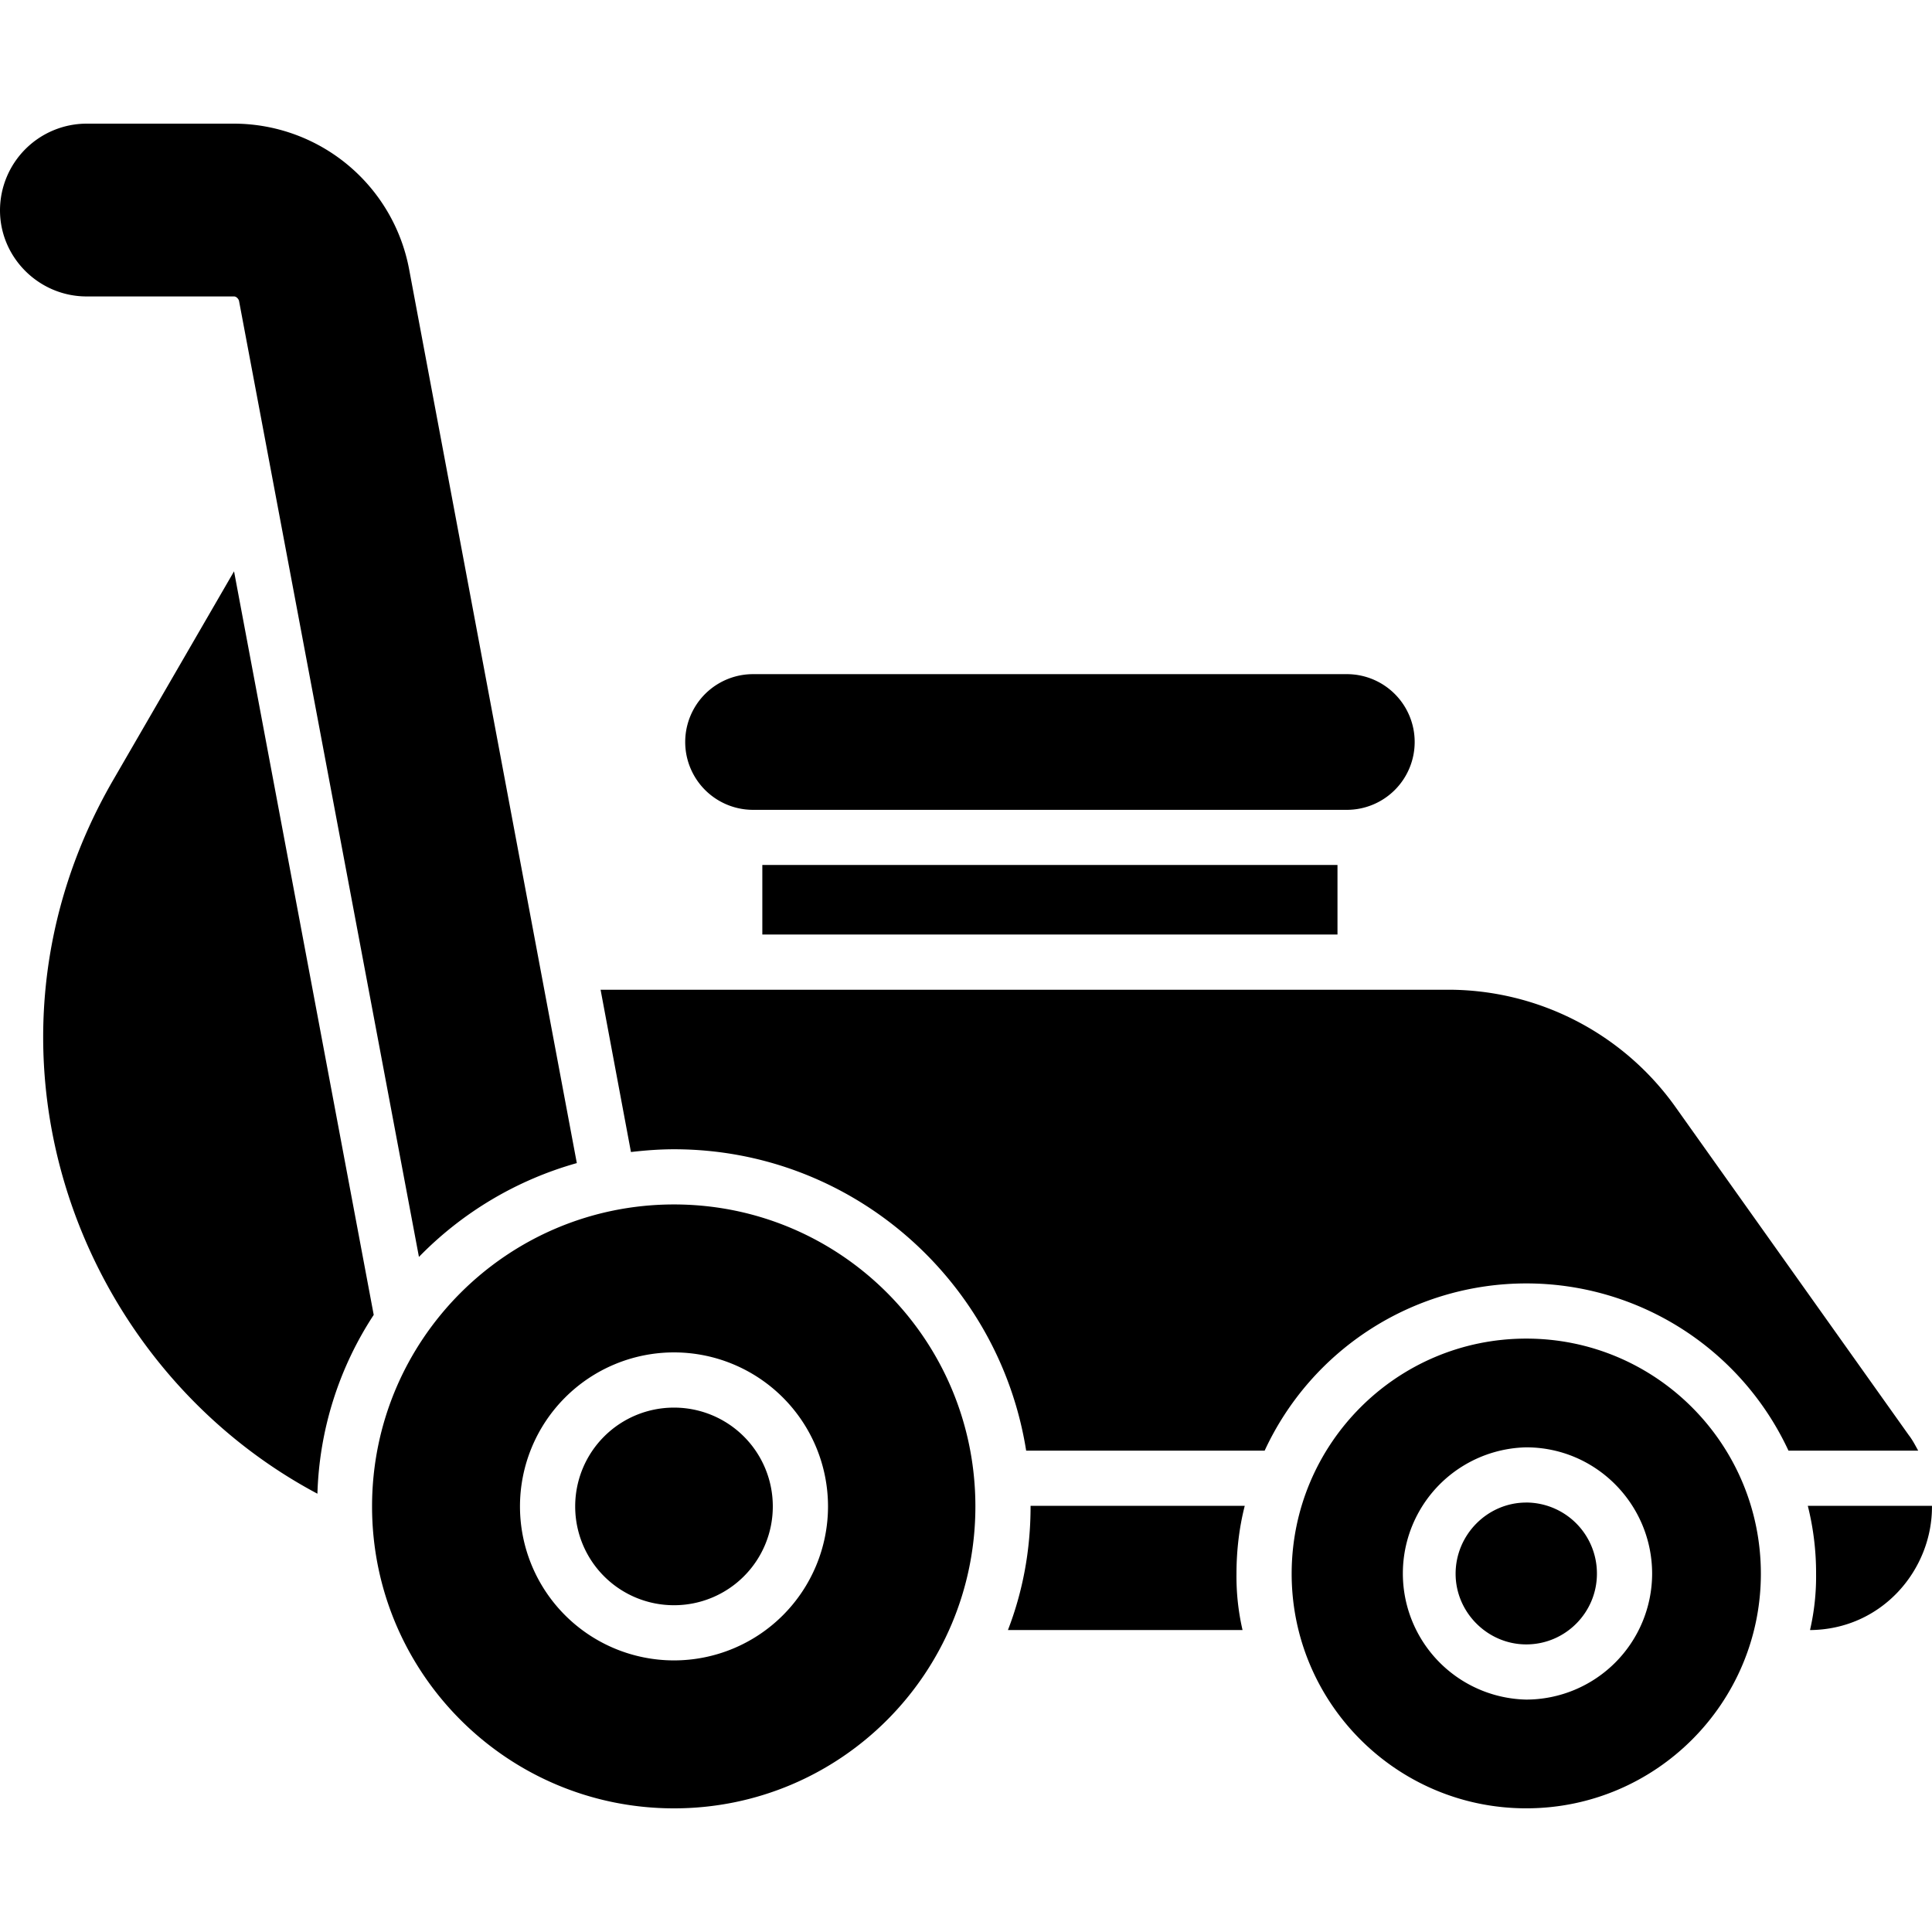 <svg xmlns="http://www.w3.org/2000/svg" version="1.1" xmlns:xlink="http://www.w3.org/1999/xlink" width="512" height="512" x="0" y="0" viewBox="0 0 64 64" style="enable-background:new 0 0 512 512" xml:space="preserve"><g><path d="M44.306 28.654v2.304H25.253v-2.304zm2.557-4.075a2.247 2.247 0 0 0-2.247-2.247h-19.67a2.247 2.247 0 1 0 0 4.495h19.67a2.247 2.247 0 0 0 2.247-2.248zm-39.11-5.653L3.75 25.838c-5.102 8.813-1.317 19.346 6.765 23.643a11.406 11.406 0 0 1 1.865-5.924zm55.479 28.617-7.735-10.88a9.24 9.24 0 0 0-7.515-3.877H19.895l1.006 5.376c.475-.055.95-.091 1.426-.091 5.888 0 10.77 4.334 11.666 9.984h7.9a9.55 9.55 0 0 1 8.667-5.54 9.576 9.576 0 0 1 8.686 5.54h4.297c-.092-.165-.183-.348-.311-.512zm-29.093 2.34v.019c0 1.444-.256 2.816-.75 4.096h7.772a7.886 7.886 0 0 1-.201-1.865c0-.768.091-1.537.274-2.25H34.14zm25.747 0a9.13 9.13 0 0 1 .274 2.25 7.88 7.88 0 0 1-.201 1.865c2.395-.019 4.059-2.012 4.04-4.115zM13.55 8.905a5.915 5.915 0 0 0-5.797-4.809H2.871A2.876 2.876 0 0 0 0 6.966C0 8.54 1.298 9.82 2.87 9.82h4.883c.073 0 .146.074.165.147l5.96 31.67a11.74 11.74 0 0 1 5.23-3.108zm8.777 37.724a3.27 3.27 0 0 0-3.273 3.273 3.27 3.27 0 0 0 3.273 3.273 3.27 3.27 0 0 0 3.273-3.273 3.27 3.27 0 0 0-3.273-3.273zm9.984 3.273c0 5.522-4.462 10.002-9.984 10.002s-10.002-4.48-10.002-10.002c0-5.523 4.48-10.003 10.002-10.003s9.984 4.48 9.984 10.003zm-4.882 0a5.104 5.104 0 0 0-5.102-5.102 5.104 5.104 0 0 0-5.102 5.102 5.104 5.104 0 0 0 5.102 5.101 5.104 5.104 0 0 0 5.102-5.101zm23.13-.128c-1.28 0-2.34 1.06-2.34 2.359 0 1.28 1.06 2.34 2.34 2.34 1.3 0 2.341-1.06 2.341-2.34a2.349 2.349 0 0 0-2.34-2.36zm7.772 2.359c0 4.278-3.474 7.77-7.771 7.77-4.297.001-7.772-3.492-7.772-7.77 0-4.298 3.475-7.79 7.772-7.79 4.297 0 7.771 3.492 7.771 7.79zm-3.602 0c0-2.304-1.865-4.188-4.17-4.188a4.179 4.179 0 0 0 0 8.356 4.179 4.179 0 0 0 4.17-4.168z" fill="#000000" opacity="1" data-original="#000000"></path></g></svg>